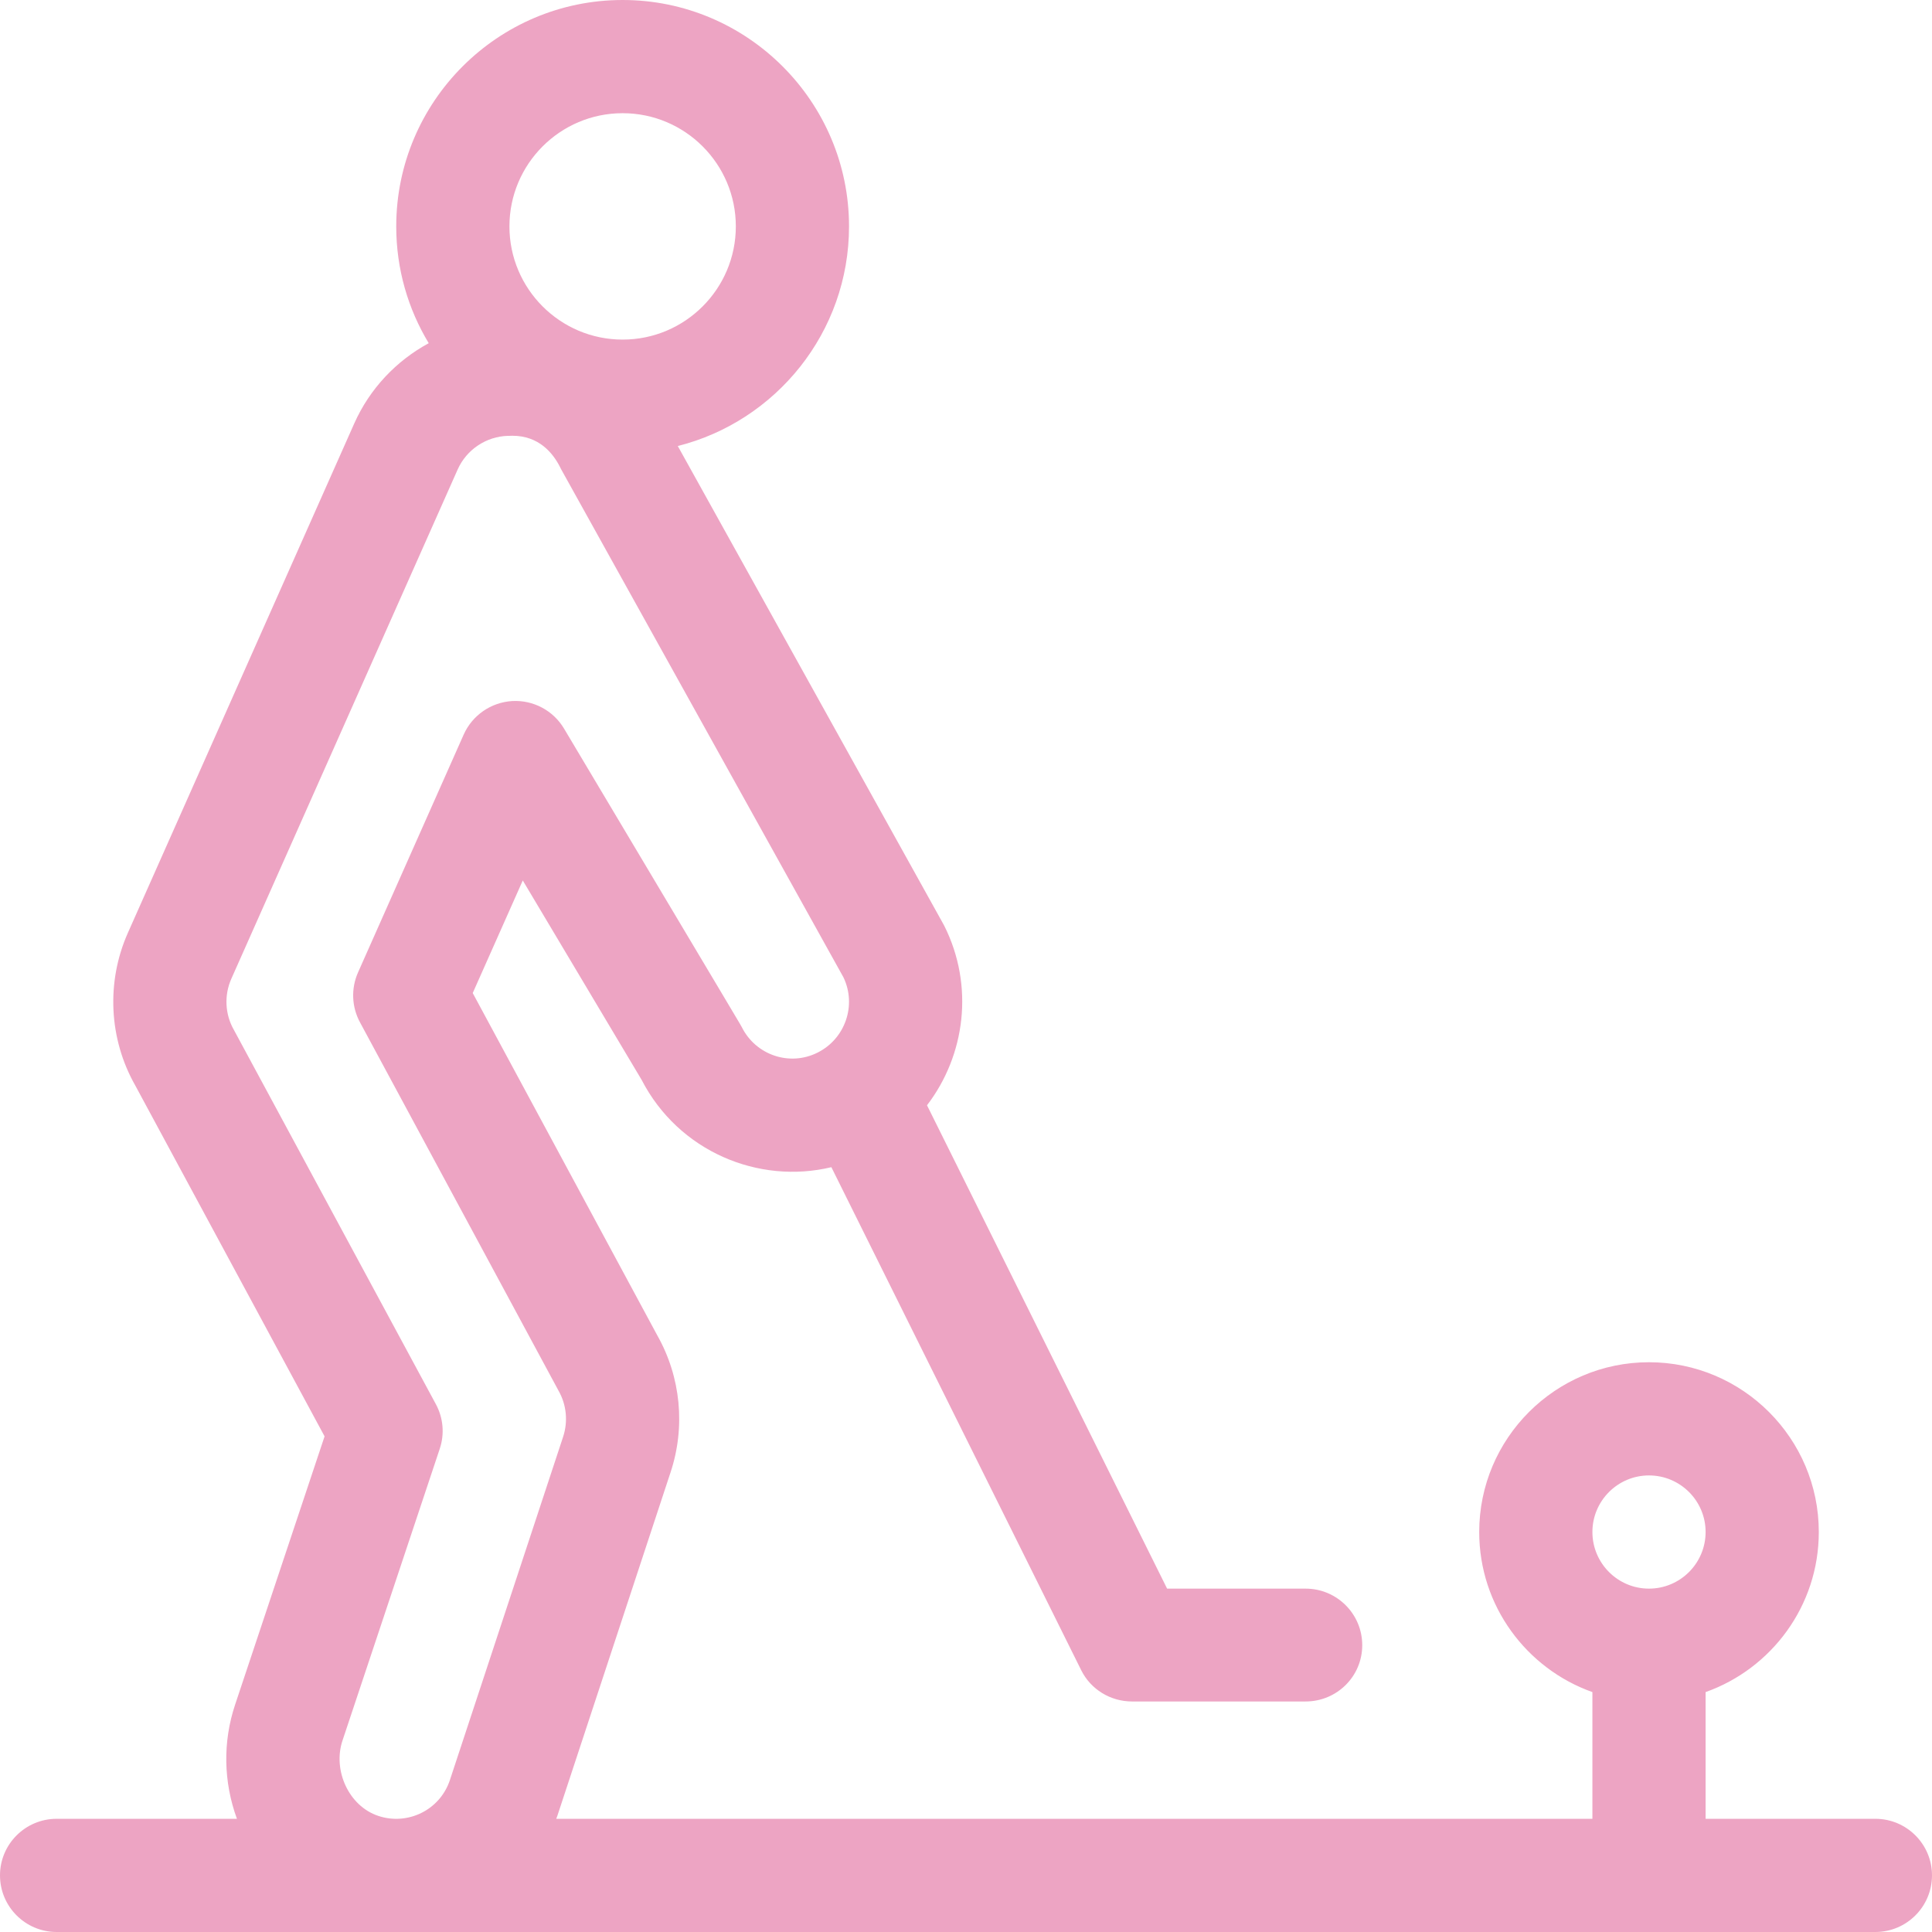 <?xml version="1.0" encoding="UTF-8"?>
<svg xmlns="http://www.w3.org/2000/svg" width="22" height="22" viewBox="0 0 22 22" fill="none">
  <g clip-path="url(#clip0_1424_8488)">
    <path d="M21.355 20.711H19.422V19.268C20.172 19.002 20.711 18.286 20.711 17.445C20.711 16.379 19.843 15.512 18.777 15.512C17.711 15.512 16.844 16.379 16.844 17.445C16.844 18.286 17.383 19.002 18.133 19.268V20.711H6.334C6.339 20.699 6.343 20.688 6.347 20.676L7.635 16.768C7.808 16.249 7.753 15.68 7.484 15.205L5.383 11.308L5.953 10.026L7.306 12.296C7.727 13.112 8.637 13.49 9.467 13.291L12.313 19.021C12.421 19.237 12.644 19.375 12.891 19.375C12.892 19.375 12.893 19.375 12.894 19.375H14.867C15.223 19.375 15.512 19.09 15.512 18.734C15.512 18.378 15.223 18.09 14.867 18.09H13.29L10.556 12.586C10.992 12.017 11.095 11.226 10.753 10.543C10.749 10.535 10.745 10.527 10.74 10.519L7.718 5.079C8.837 4.797 9.668 3.783 9.668 2.578C9.668 1.157 8.511 0 7.09 0C5.668 0 4.512 1.157 4.512 2.578C4.512 3.064 4.647 3.519 4.882 3.908C4.513 4.108 4.21 4.426 4.034 4.822L1.456 10.623C1.208 11.181 1.239 11.83 1.54 12.36L3.696 16.356L2.677 19.412C2.536 19.835 2.544 20.29 2.698 20.711H0.645C0.289 20.711 0 21 0 21.355C0 21.711 0.289 22 0.645 22C1.136 22 20.669 22 21.355 22C21.711 22 22 21.711 22 21.355C22 21 21.711 20.711 21.355 20.711ZM7.09 1.289C7.801 1.289 8.379 1.867 8.379 2.578C8.379 3.289 7.801 3.867 7.09 3.867C6.379 3.867 5.801 3.289 5.801 2.578C5.801 1.867 6.379 1.289 7.09 1.289ZM4.308 20.678C3.968 20.565 3.788 20.155 3.9 19.82L5.007 16.499C5.064 16.33 5.048 16.146 4.963 15.989L2.671 11.742C2.668 11.737 2.666 11.732 2.663 11.727C2.562 11.551 2.551 11.333 2.634 11.146L5.212 5.345C5.313 5.119 5.538 4.969 5.786 4.963C5.791 4.963 5.796 4.963 5.801 4.963C5.812 4.962 5.823 4.962 5.834 4.962C6.134 4.962 6.295 5.155 6.378 5.32C6.382 5.328 6.386 5.336 6.39 5.344L9.605 11.13C9.756 11.446 9.626 11.828 9.31 11.986C8.992 12.146 8.606 12.015 8.447 11.696C8.43 11.664 8.545 11.858 6.423 8.297C6.3 8.09 6.071 7.969 5.831 7.983C5.591 7.998 5.378 8.145 5.28 8.365L4.077 11.073C3.996 11.256 4.004 11.465 4.099 11.641L6.353 15.823C6.355 15.827 6.358 15.832 6.36 15.836C6.451 15.995 6.47 16.187 6.412 16.362L5.123 20.27C5.009 20.614 4.64 20.789 4.308 20.678ZM18.777 18.09C18.422 18.09 18.133 17.801 18.133 17.445C18.133 17.09 18.422 16.801 18.777 16.801C19.133 16.801 19.422 17.09 19.422 17.445C19.422 17.801 19.133 18.09 18.777 18.09Z" fill="#EDA4C3"></path>
  </g>
  <defs>
    <clipPath id="clip0_1424_8488">
      <rect width="22" height="22" fill="white"></rect>
    </clipPath>
  </defs>
</svg>
